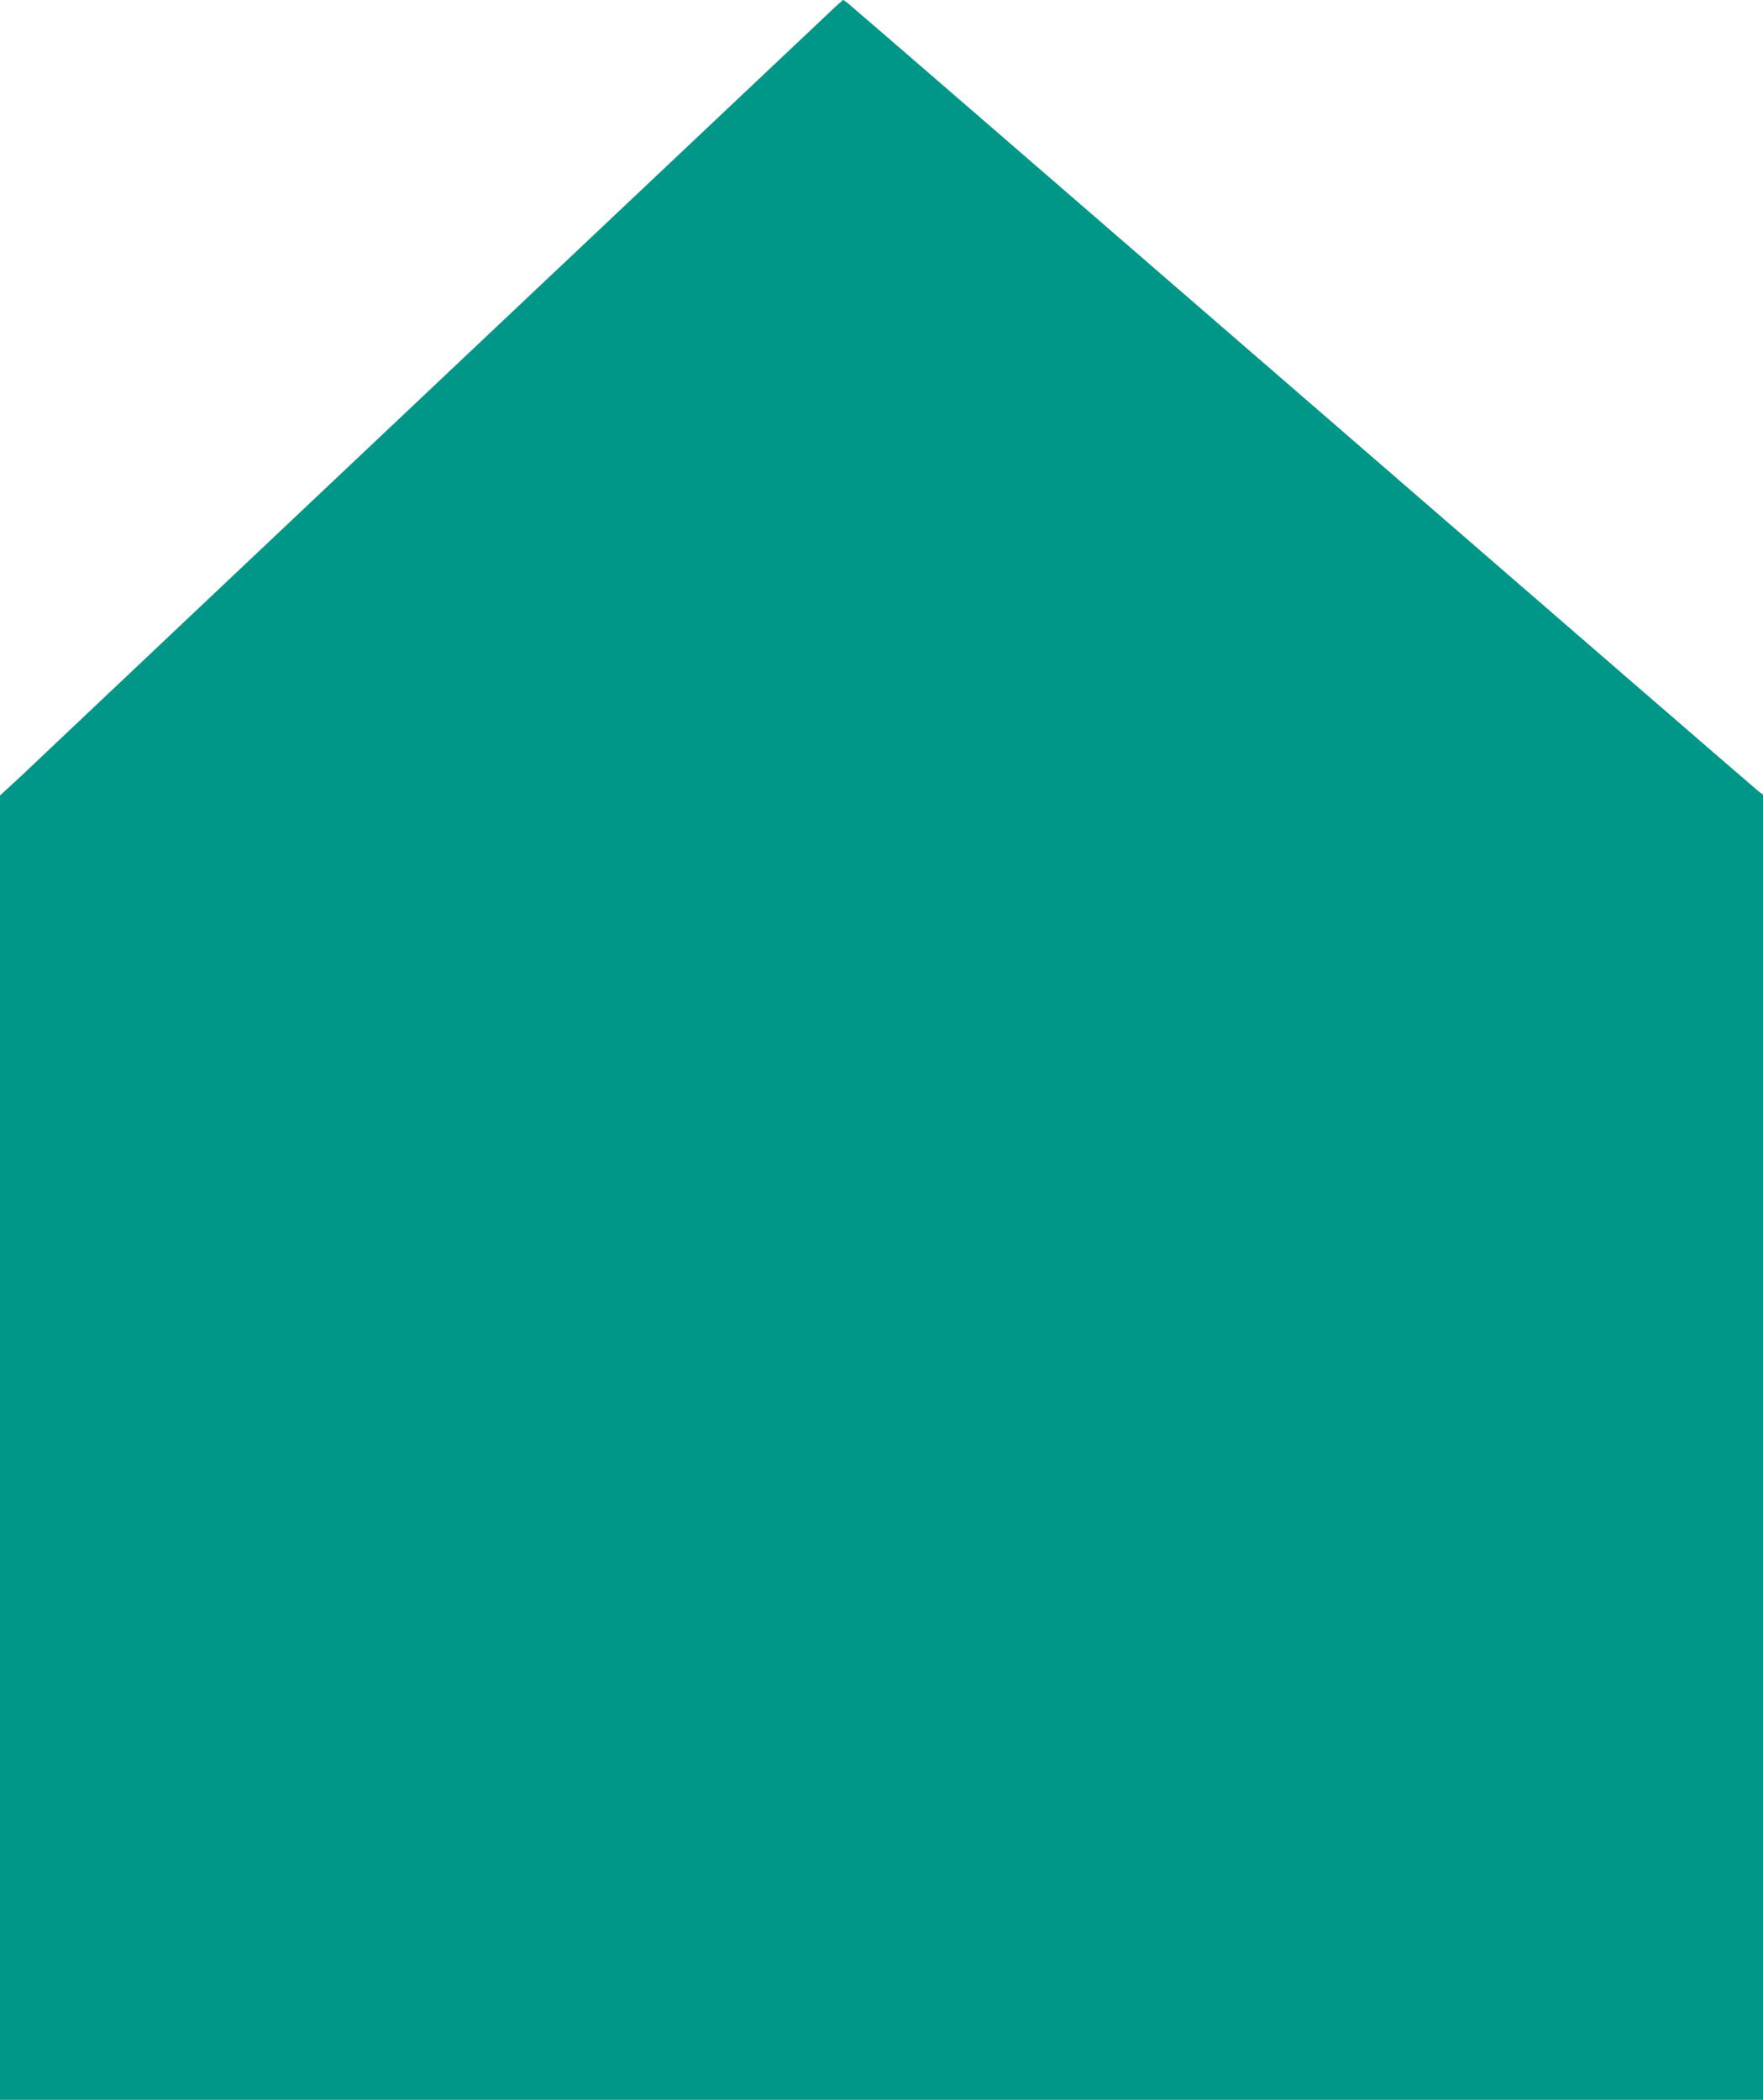 <?xml version="1.0" standalone="no"?>
<!DOCTYPE svg PUBLIC "-//W3C//DTD SVG 20010904//EN"
 "http://www.w3.org/TR/2001/REC-SVG-20010904/DTD/svg10.dtd">
<svg version="1.0" xmlns="http://www.w3.org/2000/svg"
 width="1075pt" height="1280pt" viewBox="0 0 1075 1280"
 preserveAspectRatio="xMidYMid meet">
<g transform="translate(0,1280) scale(0.1,-0.1)"
fill="#009688" stroke="none">
<path d="M5093 12758 c-43 -40 -4362 -4118 -4783 -4517 -102 -97 -213 -202
-248 -233 l-62 -57 0 -3975 0 -3976 5375 0 5375 0 0 3978 0 3978 -28 21 c-15
11 -1265 1093 -2777 2403 -1513 1310 -2762 2391 -2777 2402 l-27 19 -48 -43z"/>
</g>
</svg>
